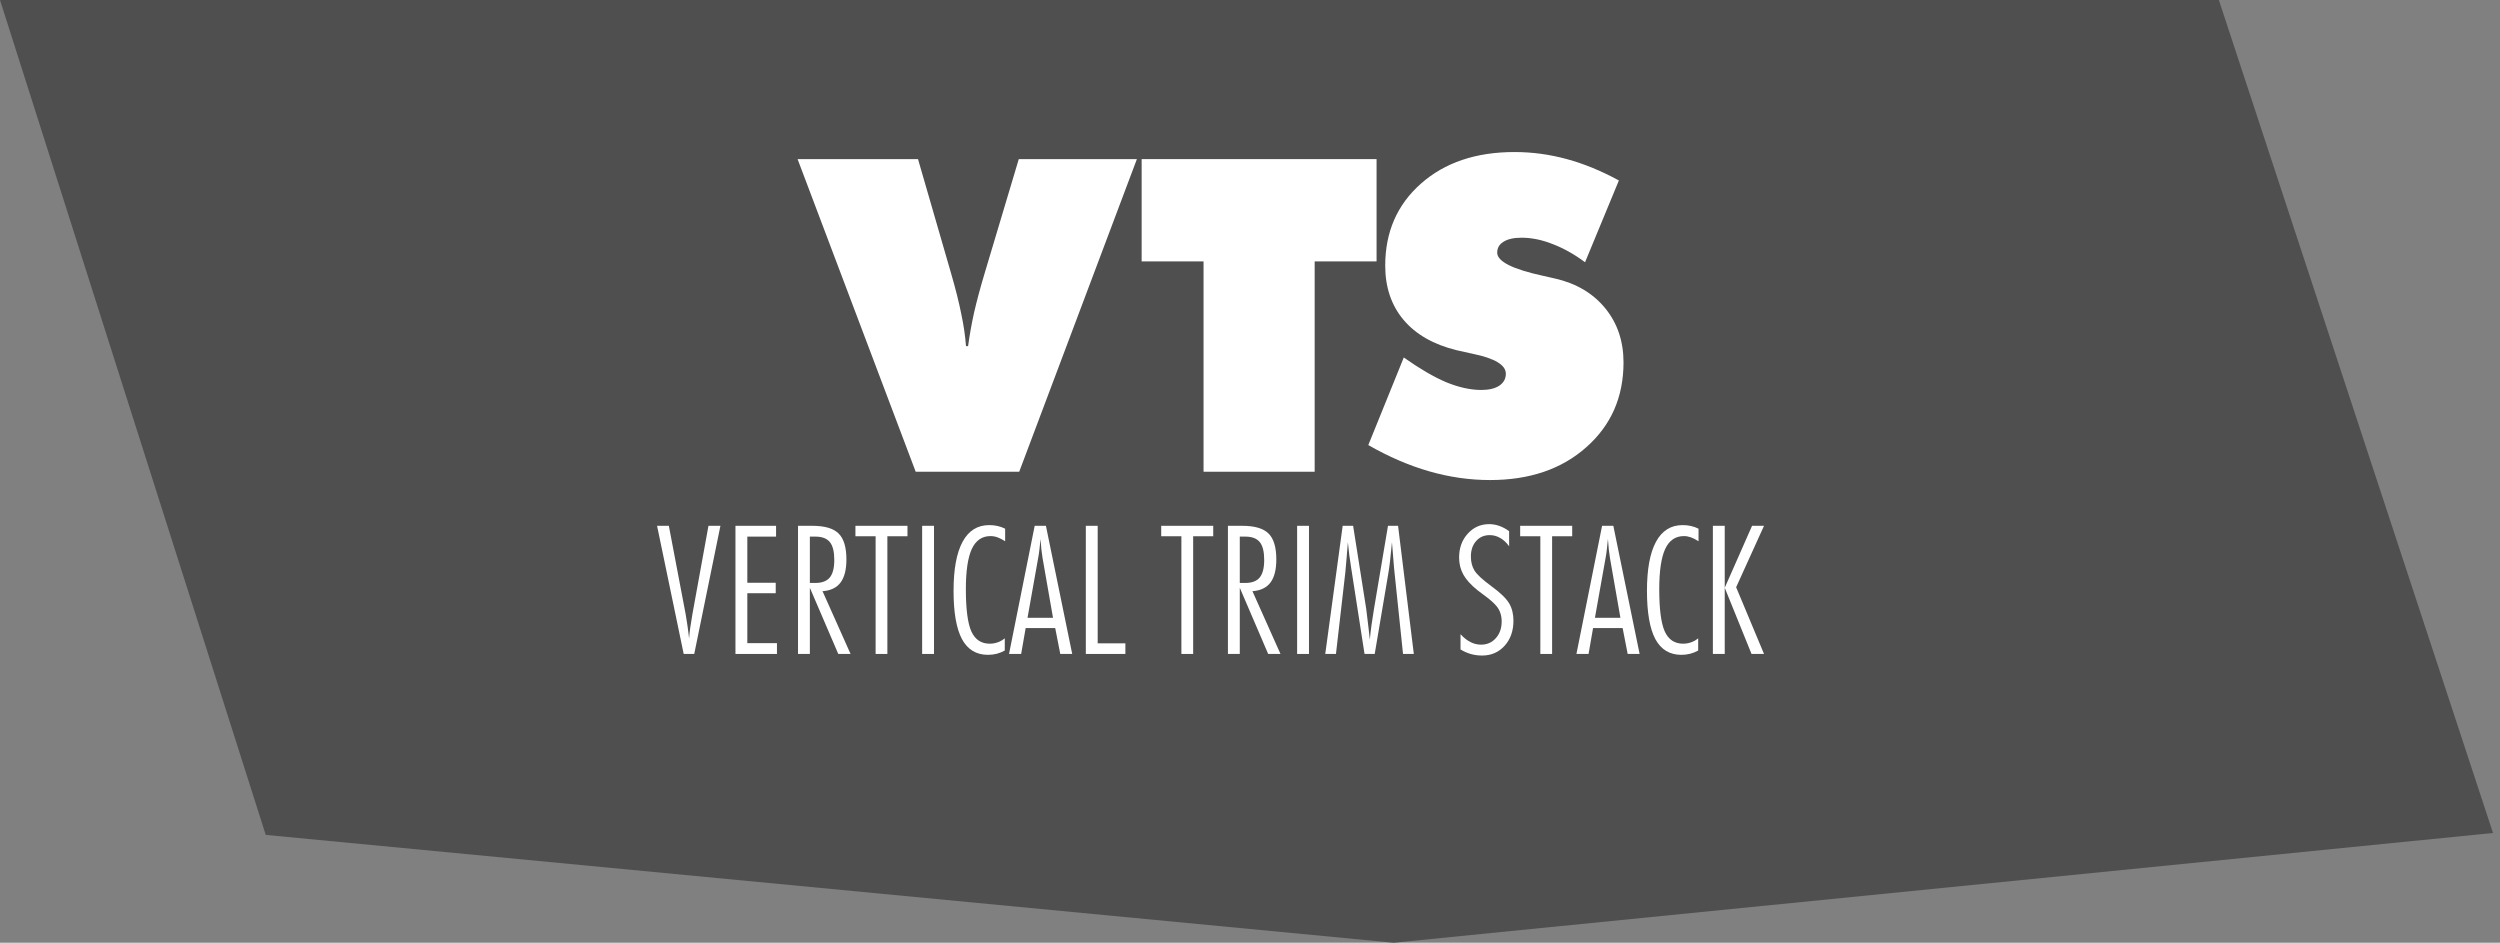 <?xml version="1.0" encoding="UTF-8" standalone="no"?>
<!DOCTYPE svg PUBLIC "-//W3C//DTD SVG 1.1//EN" "http://www.w3.org/Graphics/SVG/1.1/DTD/svg11.dtd">
<svg width="100%" height="100%" viewBox="0 0 358 135" version="1.1" xmlns="http://www.w3.org/2000/svg" xmlns:xlink="http://www.w3.org/1999/xlink" xml:space="preserve" xmlns:serif="http://www.serif.com/" style="fill-rule:evenodd;clip-rule:evenodd;stroke-linejoin:round;stroke-miterlimit:2;">
    <rect x="0" y="0" width="358" height="135" fill="#808080" stroke="none"/>
    <path d="M317.74,0L357,119.282L199.576,135L38.054,119.558L0,0L317.74,0Z" style="fill:rgb(79,79,79);"/>
    <g id="_56" serif:id="56" transform="matrix(0.948,0,0,0.948,-348.874,-316.514)">
        <g id="TITLES">
            <g id="_561" serif:id="56">
                <g id="_562" serif:id="56" transform="matrix(5.941,0,0,6.005,490.789,405.134)">
                    <path d="M2.616,0L-0.387,-7.864L2.675,-7.864L3.508,-5.017C3.63,-4.602 3.719,-4.251 3.776,-3.964C3.837,-3.678 3.877,-3.409 3.895,-3.159L3.948,-3.159C3.984,-3.424 4.034,-3.703 4.099,-3.997C4.167,-4.29 4.253,-4.609 4.357,-4.953L5.237,-7.864L8.24,-7.864L5.248,0L2.616,0Z" style="fill:white;fill-rule:nonzero;"/>
                    <path d="M9.935,0L9.935,-5.291L8.361,-5.291L8.361,-7.864L14.334,-7.864L14.334,-5.291L12.76,-5.291L12.76,0L9.935,0Z" style="fill:white;fill-rule:nonzero;"/>
                    <g transform="matrix(1,0,0,1,-0.739,0)">
                        <path d="M14.863,-0.671L15.765,-2.874C16.17,-2.591 16.53,-2.383 16.845,-2.251C17.164,-2.122 17.461,-2.057 17.737,-2.057C17.93,-2.057 18.083,-2.093 18.194,-2.165C18.305,-2.24 18.36,-2.34 18.36,-2.466C18.36,-2.684 18.083,-2.851 17.527,-2.965C17.348,-3.005 17.209,-3.035 17.108,-3.057C16.521,-3.2 16.072,-3.454 15.76,-3.819C15.449,-4.185 15.293,-4.639 15.293,-5.184C15.293,-6.029 15.595,-6.717 16.201,-7.247C16.806,-7.777 17.599,-8.042 18.58,-8.042C19.032,-8.042 19.476,-7.982 19.912,-7.864C20.349,-7.746 20.79,-7.567 21.234,-7.327L20.374,-5.27C20.102,-5.47 19.828,-5.622 19.553,-5.726C19.28,-5.834 19.015,-5.887 18.758,-5.887C18.561,-5.887 18.408,-5.853 18.301,-5.785C18.194,-5.721 18.14,-5.63 18.14,-5.511C18.14,-5.289 18.532,-5.094 19.316,-4.926C19.442,-4.897 19.538,-4.876 19.606,-4.861C20.147,-4.74 20.573,-4.491 20.885,-4.115C21.196,-3.739 21.352,-3.284 21.352,-2.75C21.352,-1.88 21.037,-1.169 20.407,-0.618C19.78,-0.066 18.963,0.209 17.957,0.209C17.441,0.209 16.926,0.136 16.41,-0.011C15.894,-0.158 15.379,-0.378 14.863,-0.671Z" style="fill:white;fill-rule:nonzero;"/>
                    </g>
                </g>
                <g id="THERMOFORMER-AND-TRIM-PRESS" serif:id="THERMOFORMER AND TRIM PRESS" transform="matrix(2.488,0,0,2.468,415.769,432.658)">
                    <path d="M20.697,-7.843L21.412,-7.843L22.433,-2.433C22.461,-2.294 22.493,-2.091 22.529,-1.826C22.569,-1.565 22.606,-1.271 22.642,-0.945C22.663,-1.296 22.726,-1.767 22.83,-2.358L22.841,-2.423L23.818,-7.843L24.544,-7.843L22.954,0L22.314,0L20.697,-7.843Z" style="fill:white;fill-rule:nonzero;"/>
                    <path d="M25.457,-7.843L27.922,-7.843L27.922,-7.182L26.177,-7.182L26.177,-4.357L27.901,-4.357L27.901,-3.717L26.177,-3.717L26.177,-0.661L27.976,-0.661L27.976,0L25.457,0L25.457,-7.843Z" style="fill:white;fill-rule:nonzero;"/>
                    <path d="M29.974,-7.182L29.974,-4.346L30.313,-4.346C30.71,-4.346 31,-4.457 31.183,-4.679C31.366,-4.904 31.457,-5.263 31.457,-5.753C31.457,-6.258 31.368,-6.622 31.188,-6.844C31.009,-7.069 30.718,-7.182 30.313,-7.182L29.974,-7.182ZM29.255,-7.843L30.125,-7.843C30.877,-7.843 31.409,-7.685 31.72,-7.37C32.035,-7.059 32.193,-6.53 32.193,-5.785C32.193,-5.162 32.075,-4.691 31.838,-4.373C31.602,-4.054 31.237,-3.877 30.743,-3.841L32.445,0L31.699,0L29.974,-4.05L29.974,0L29.255,0L29.255,-7.843Z" style="fill:white;fill-rule:nonzero;"/>
                    <path d="M33.966,-7.204L32.741,-7.204L32.741,-7.843L35.9,-7.843L35.9,-7.204L34.68,-7.204L34.68,0L33.966,0L33.966,-7.204Z" style="fill:white;fill-rule:nonzero;"/>
                    <rect x="36.791" y="-7.843" width="0.72" height="7.843" style="fill:white;fill-rule:nonzero;"/>
                    <path d="M41.808,-0.209C41.658,-0.124 41.495,-0.057 41.32,-0.011C41.148,0.032 40.97,0.054 40.788,0.054C40.079,0.054 39.552,-0.267 39.209,-0.908C38.868,-1.552 38.698,-2.537 38.698,-3.862C38.698,-5.184 38.881,-6.185 39.246,-6.865C39.611,-7.546 40.15,-7.886 40.863,-7.886C41.042,-7.886 41.21,-7.868 41.368,-7.832C41.529,-7.796 41.683,-7.741 41.83,-7.666L41.83,-6.897C41.662,-7.008 41.506,-7.089 41.363,-7.139C41.223,-7.189 41.083,-7.214 40.944,-7.214C40.428,-7.214 40.048,-6.951 39.805,-6.425C39.565,-5.898 39.445,-5.076 39.445,-3.959C39.445,-2.745 39.556,-1.885 39.778,-1.381C40.004,-0.879 40.376,-0.628 40.895,-0.628C41.003,-0.628 41.105,-0.639 41.201,-0.661C41.302,-0.682 41.398,-0.714 41.492,-0.757C41.545,-0.782 41.599,-0.811 41.653,-0.843C41.706,-0.879 41.758,-0.917 41.808,-0.956L41.808,-0.209Z" style="fill:white;fill-rule:nonzero;"/>
                    <path d="M43.834,-5.866L43.189,-2.213L44.736,-2.213L44.102,-5.871C44.077,-6.015 44.054,-6.185 44.032,-6.382C44.011,-6.582 43.993,-6.801 43.979,-7.037C43.961,-6.811 43.939,-6.602 43.914,-6.409C43.893,-6.215 43.866,-6.034 43.834,-5.866ZM43.624,-7.843L44.306,-7.843L45.902,0L45.177,0L44.87,-1.585L43.076,-1.585L42.802,0L42.066,0L43.624,-7.843Z" style="fill:white;fill-rule:nonzero;"/>
                    <path d="M46.729,-7.843L47.449,-7.843L47.449,-0.65L49.13,-0.65L49.13,0L46.729,0L46.729,-7.843Z" style="fill:white;fill-rule:nonzero;"/>
                    <path d="M52.531,-7.204L51.306,-7.204L51.306,-7.843L54.464,-7.843L54.464,-7.204L53.245,-7.204L53.245,0L52.531,0L52.531,-7.204Z" style="fill:white;fill-rule:nonzero;"/>
                    <path d="M56.076,-7.182L56.076,-4.346L56.414,-4.346C56.812,-4.346 57.102,-4.457 57.285,-4.679C57.467,-4.904 57.558,-5.263 57.558,-5.753C57.558,-6.258 57.469,-6.622 57.29,-6.844C57.111,-7.069 56.819,-7.182 56.414,-7.182L56.076,-7.182ZM55.356,-7.843L56.226,-7.843C56.978,-7.843 57.51,-7.685 57.822,-7.37C58.137,-7.059 58.294,-6.53 58.294,-5.785C58.294,-5.162 58.176,-4.691 57.94,-4.373C57.704,-4.054 57.338,-3.877 56.844,-3.841L58.547,0L57.8,0L56.076,-4.05L56.076,0L55.356,0L55.356,-7.843Z" style="fill:white;fill-rule:nonzero;"/>
                    <rect x="59.557" y="-7.843" width="0.72" height="7.843" style="fill:white;fill-rule:nonzero;"/>
                    <path d="M62.323,-7.843L62.957,-7.843L63.752,-2.761C63.766,-2.668 63.815,-2.265 63.897,-1.552C63.926,-1.266 63.951,-1.039 63.972,-0.87C63.997,-1.157 64.031,-1.458 64.074,-1.773C64.117,-2.088 64.168,-2.417 64.225,-2.761L65.074,-7.843L65.686,-7.843L66.642,0L65.987,0L65.455,-5.135C65.455,-5.157 65.451,-5.194 65.444,-5.248C65.391,-5.832 65.348,-6.362 65.315,-6.838C65.272,-6.355 65.233,-5.963 65.197,-5.662C65.161,-5.361 65.124,-5.096 65.084,-4.867L64.268,0L63.65,0L62.871,-5.06C62.868,-5.085 62.86,-5.126 62.85,-5.184C62.749,-5.818 62.68,-6.369 62.64,-6.838C62.619,-6.598 62.594,-6.292 62.565,-5.92C62.522,-5.372 62.495,-5.062 62.484,-4.99L61.915,0L61.265,0L62.323,-7.843Z" style="fill:white;fill-rule:nonzero;"/>
                    <path d="M69.478,-1.209C69.668,-0.997 69.867,-0.838 70.075,-0.731C70.282,-0.623 70.499,-0.569 70.725,-0.569C71.09,-0.569 71.389,-0.702 71.622,-0.967C71.858,-1.232 71.976,-1.574 71.976,-1.993C71.976,-2.172 71.951,-2.337 71.901,-2.487C71.855,-2.638 71.781,-2.777 71.681,-2.906C71.527,-3.103 71.255,-3.345 70.864,-3.631C70.707,-3.746 70.59,-3.834 70.515,-3.895C70.118,-4.217 69.831,-4.534 69.656,-4.845C69.48,-5.16 69.392,-5.511 69.392,-5.898C69.392,-6.486 69.566,-6.973 69.914,-7.359C70.261,-7.75 70.696,-7.945 71.219,-7.945C71.427,-7.945 71.631,-7.909 71.831,-7.837C72.035,-7.766 72.234,-7.658 72.428,-7.515L72.428,-6.591C72.27,-6.813 72.091,-6.982 71.89,-7.096C71.69,-7.214 71.477,-7.273 71.251,-7.273C70.911,-7.273 70.635,-7.152 70.424,-6.908C70.213,-6.668 70.107,-6.353 70.107,-5.963C70.107,-5.633 70.179,-5.348 70.322,-5.109C70.465,-4.872 70.803,-4.555 71.337,-4.158C71.889,-3.753 72.252,-3.4 72.428,-3.1C72.603,-2.802 72.691,-2.448 72.691,-2.036C72.691,-1.413 72.512,-0.901 72.154,-0.5C71.795,-0.102 71.341,0.097 70.789,0.097C70.549,0.097 70.322,0.066 70.107,0.005C69.892,-0.056 69.683,-0.149 69.478,-0.274L69.478,-1.209Z" style="fill:white;fill-rule:nonzero;"/>
                    <path d="M74.324,-7.204L73.099,-7.204L73.099,-7.843L76.258,-7.843L76.258,-7.204L75.038,-7.204L75.038,0L74.324,0L74.324,-7.204Z" style="fill:white;fill-rule:nonzero;"/>
                    <path d="M78.283,-5.866L77.638,-2.213L79.185,-2.213L78.551,-5.871C78.526,-6.015 78.503,-6.185 78.482,-6.382C78.46,-6.582 78.442,-6.801 78.428,-7.037C78.41,-6.811 78.388,-6.602 78.363,-6.409C78.342,-6.215 78.315,-6.034 78.283,-5.866ZM78.073,-7.843L78.755,-7.843L80.351,0L79.626,0L79.32,-1.585L77.525,-1.585L77.251,0L76.515,0L78.073,-7.843Z" style="fill:white;fill-rule:nonzero;"/>
                    <path d="M83.907,-0.209C83.757,-0.124 83.594,-0.057 83.418,-0.011C83.246,0.032 83.069,0.054 82.886,0.054C82.177,0.054 81.651,-0.267 81.307,-0.908C80.967,-1.552 80.797,-2.537 80.797,-3.862C80.797,-5.184 80.979,-6.185 81.345,-6.865C81.71,-7.546 82.249,-7.886 82.962,-7.886C83.141,-7.886 83.309,-7.868 83.467,-7.832C83.628,-7.796 83.782,-7.741 83.928,-7.666L83.928,-6.897C83.76,-7.008 83.604,-7.089 83.461,-7.139C83.321,-7.189 83.182,-7.214 83.042,-7.214C82.526,-7.214 82.147,-6.951 81.903,-6.425C81.663,-5.898 81.543,-5.076 81.543,-3.959C81.543,-2.745 81.654,-1.885 81.876,-1.381C82.102,-0.879 82.475,-0.628 82.994,-0.628C83.101,-0.628 83.203,-0.639 83.3,-0.661C83.4,-0.682 83.497,-0.714 83.59,-0.757C83.644,-0.782 83.698,-0.811 83.751,-0.843C83.805,-0.879 83.857,-0.917 83.907,-0.956L83.907,-0.209Z" style="fill:white;fill-rule:nonzero;"/>
                    <path d="M84.799,-7.843L85.519,-7.843L85.519,0L84.799,0L84.799,-7.843ZM87.178,-7.843L87.904,-7.843L86.211,-4.083L87.904,0L87.146,0L85.519,-4.05L87.178,-7.843Z" style="fill:white;fill-rule:nonzero;"/>
                </g>
            </g>
        </g>
    </g>
    <g id="TITLES1" serif:id="TITLES">
    </g>
</svg>
